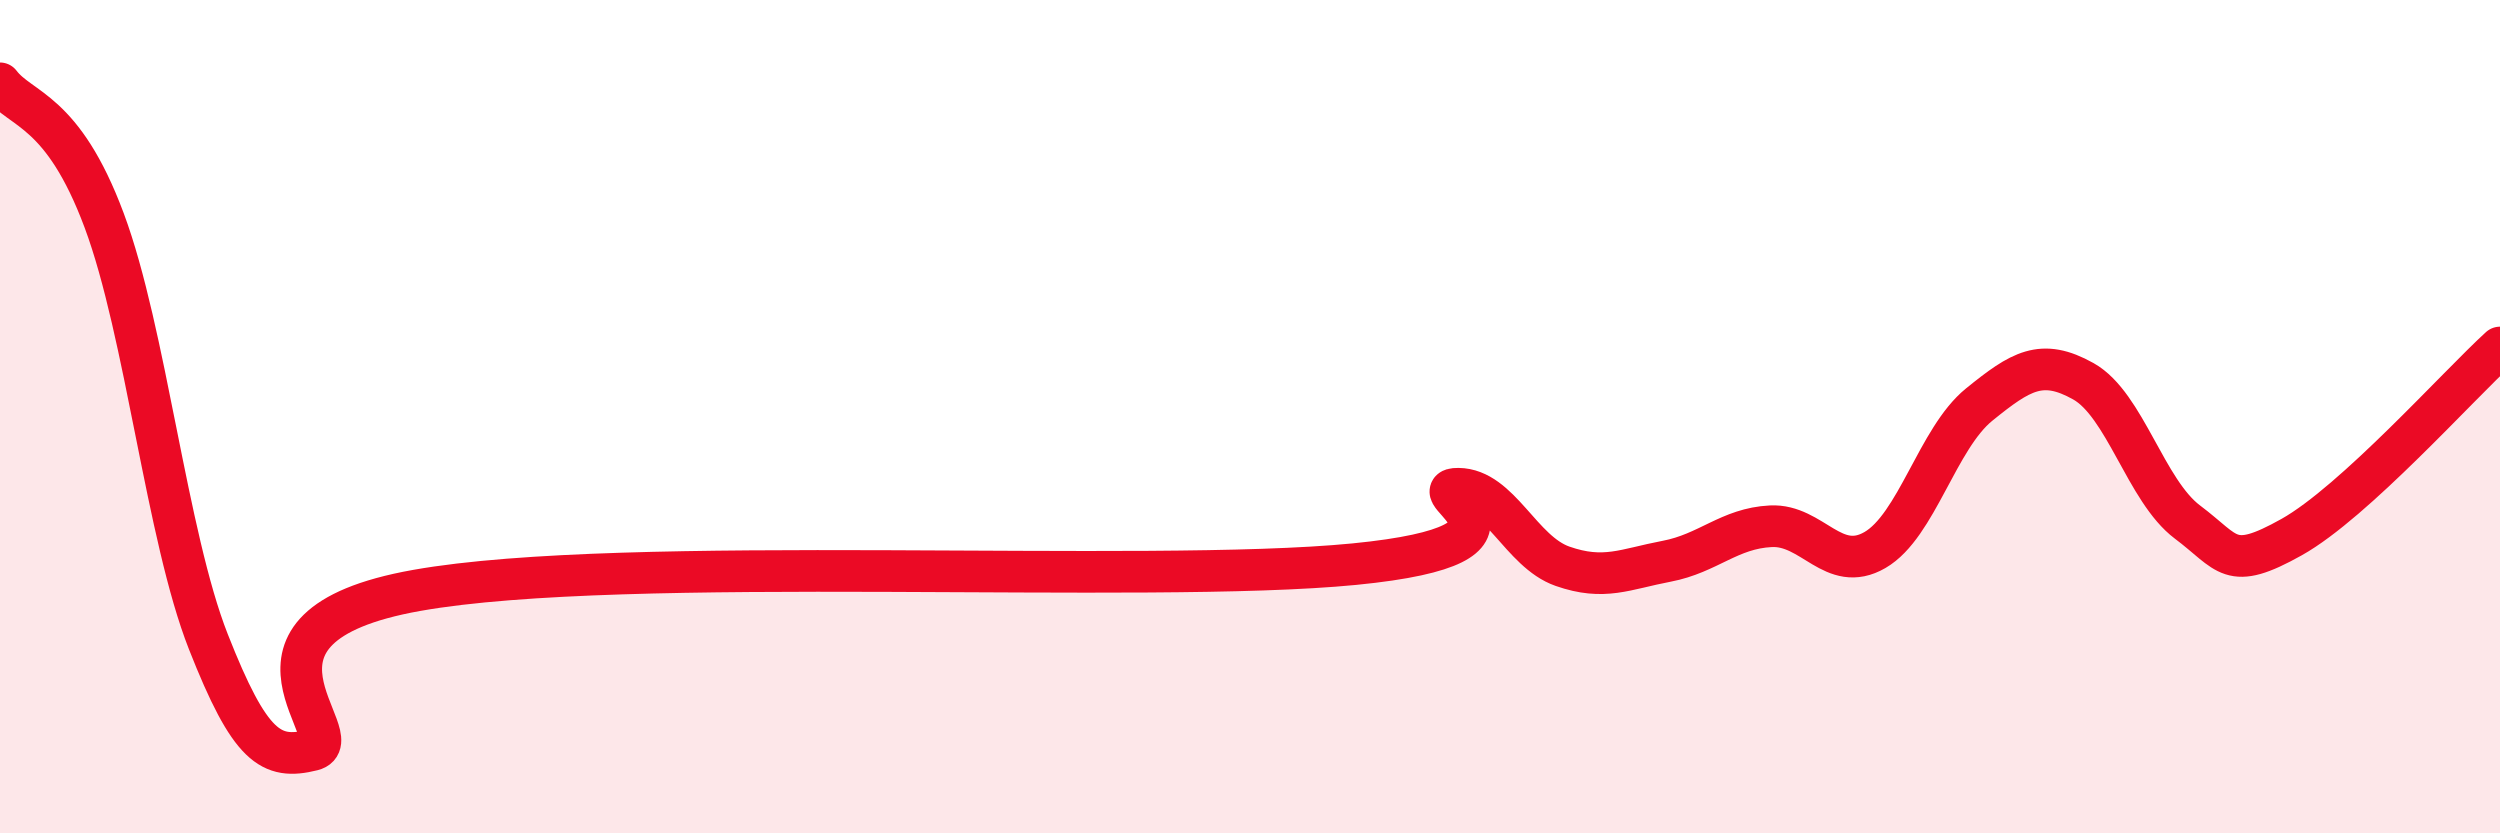 
    <svg width="60" height="20" viewBox="0 0 60 20" xmlns="http://www.w3.org/2000/svg">
      <path
        d="M 0,2 C 0.5,2.66 1.5,2.61 2.5,5.29 C 3.5,7.97 4,12.86 5,15.4 C 6,17.94 6.5,18.25 7.5,18 C 8.5,17.75 5,15.06 10,14.17 C 15,13.28 27.5,14.03 32.5,13.54 C 37.5,13.05 34,11.72 35,11.73 C 36,11.74 36.5,13.24 37.5,13.59 C 38.5,13.94 39,13.66 40,13.47 C 41,13.28 41.5,12.68 42.5,12.63 C 43.5,12.58 44,13.78 45,13.2 C 46,12.62 46.5,10.52 47.5,9.71 C 48.5,8.9 49,8.59 50,9.15 C 51,9.71 51.5,11.78 52.5,12.53 C 53.5,13.28 53.5,13.73 55,12.89 C 56.5,12.05 59,9.25 60,8.34L60 20L0 20Z"
        fill="#EB0A25"
        opacity="0.1"
        stroke-linecap="round"
        stroke-linejoin="round"
      />
      <path
        d="M 0,2 C 0.5,2.66 1.5,2.61 2.5,5.29 C 3.5,7.97 4,12.86 5,15.4 C 6,17.94 6.5,18.25 7.5,18 C 8.5,17.75 5,15.06 10,14.17 C 15,13.28 27.5,14.03 32.5,13.54 C 37.5,13.05 34,11.72 35,11.73 C 36,11.74 36.5,13.24 37.5,13.59 C 38.5,13.94 39,13.66 40,13.47 C 41,13.28 41.5,12.68 42.5,12.63 C 43.5,12.58 44,13.78 45,13.2 C 46,12.62 46.5,10.52 47.5,9.71 C 48.5,8.9 49,8.59 50,9.15 C 51,9.71 51.5,11.78 52.5,12.53 C 53.5,13.28 53.5,13.73 55,12.89 C 56.5,12.05 59,9.25 60,8.34"
        stroke="#EB0A25"
        stroke-width="1"
        fill="none"
        stroke-linecap="round"
        stroke-linejoin="round"
      />
    </svg>
  